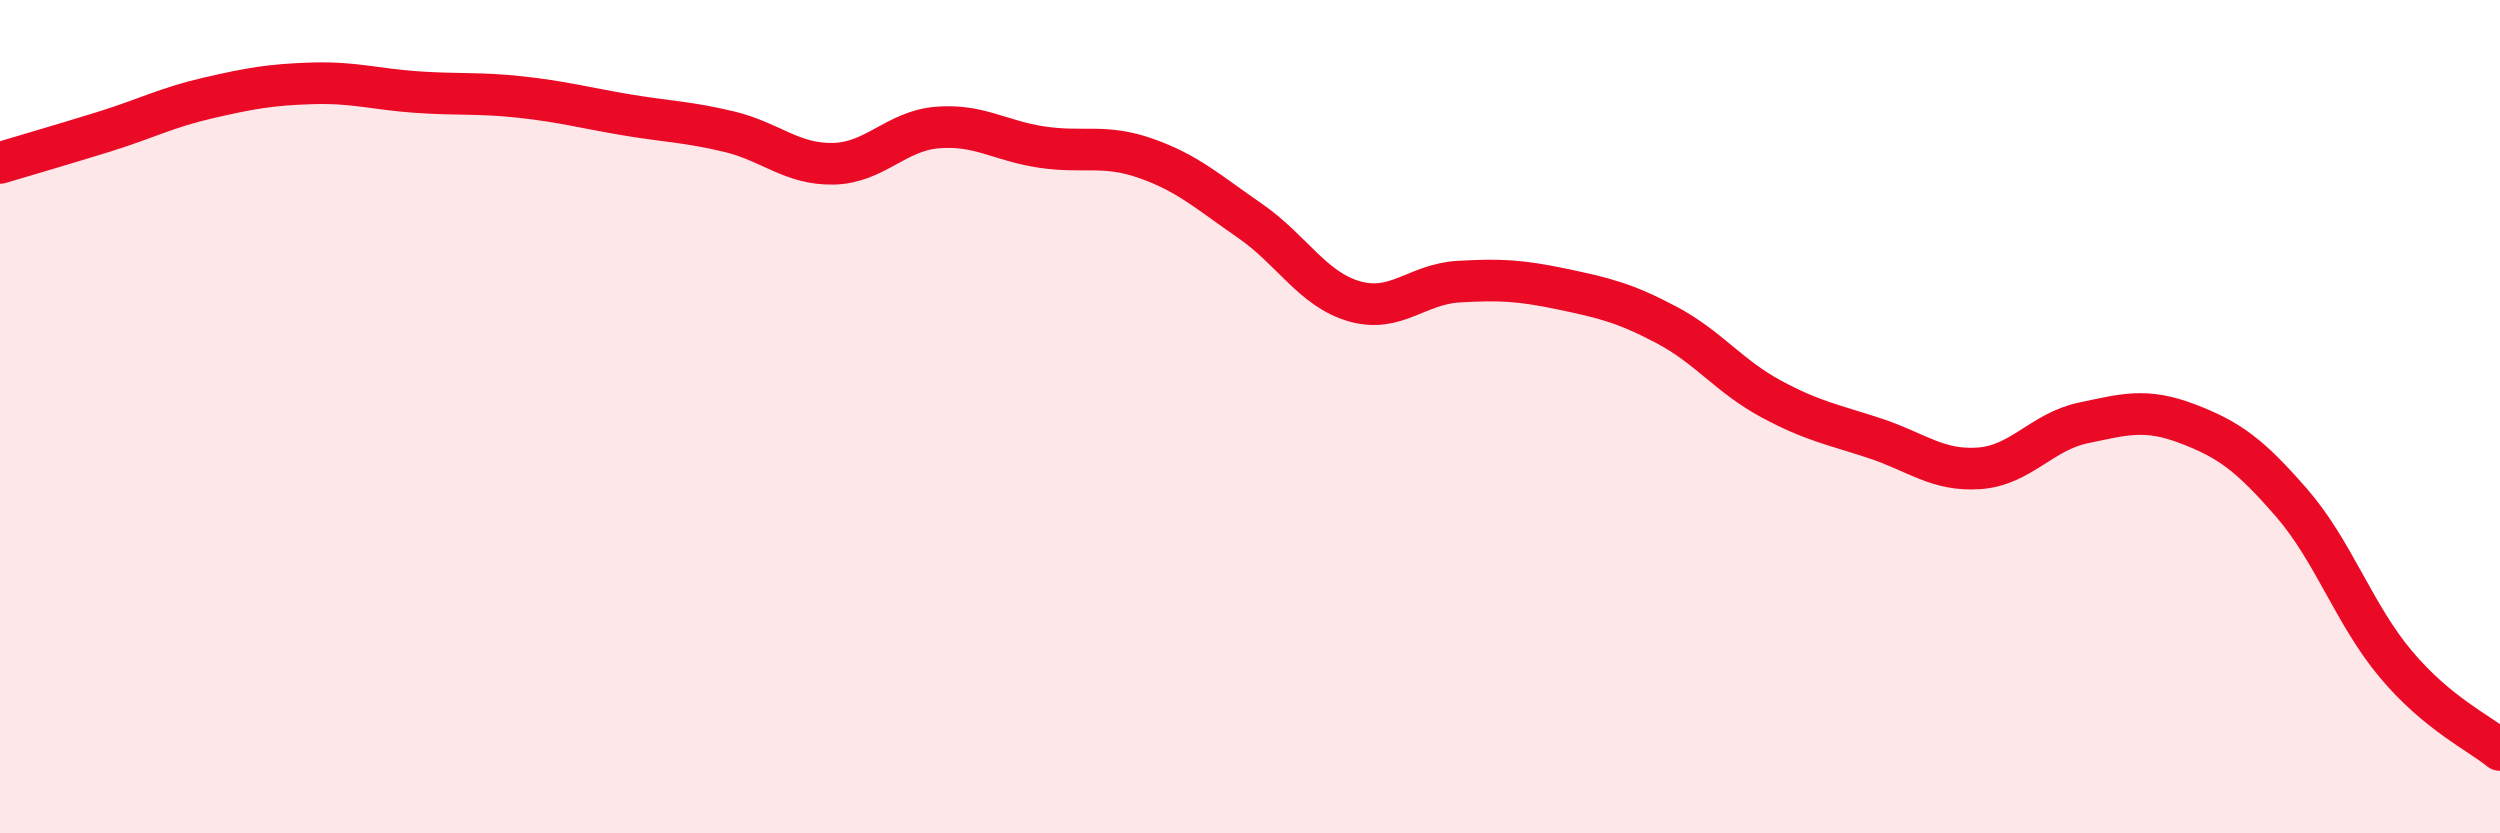 
    <svg width="60" height="20" viewBox="0 0 60 20" xmlns="http://www.w3.org/2000/svg">
      <path
        d="M 0,3.91 C 0.5,3.76 1.5,3.47 2.5,3.16 C 3.5,2.85 4,2.58 5,2.35 C 6,2.12 6.5,2.03 7.5,2 C 8.5,1.97 9,2.14 10,2.21 C 11,2.28 11.5,2.22 12.5,2.33 C 13.5,2.44 14,2.58 15,2.75 C 16,2.92 16.5,2.92 17.5,3.16 C 18.5,3.4 19,3.95 20,3.93 C 21,3.91 21.5,3.14 22.5,3.06 C 23.5,2.98 24,3.38 25,3.53 C 26,3.68 26.5,3.45 27.5,3.8 C 28.5,4.15 29,4.61 30,5.3 C 31,5.99 31.5,6.94 32.5,7.23 C 33.5,7.52 34,6.82 35,6.76 C 36,6.7 36.5,6.73 37.5,6.94 C 38.5,7.15 39,7.27 40,7.8 C 41,8.33 41.5,9.03 42.5,9.57 C 43.5,10.11 44,10.19 45,10.52 C 46,10.85 46.5,11.31 47.5,11.24 C 48.5,11.17 49,10.36 50,10.15 C 51,9.94 51.5,9.79 52.5,10.17 C 53.5,10.55 54,10.92 55,12.07 C 56,13.22 56.5,14.75 57.5,15.94 C 58.5,17.13 59.5,17.59 60,18L60 20L0 20Z"
        fill="#EB0A25"
        opacity="0.1"
        stroke-linecap="round"
        stroke-linejoin="round"
      />
      <path
        d="M 0,3.91 C 0.5,3.76 1.5,3.47 2.5,3.16 C 3.5,2.85 4,2.58 5,2.35 C 6,2.12 6.5,2.03 7.5,2 C 8.5,1.97 9,2.14 10,2.21 C 11,2.28 11.5,2.22 12.5,2.33 C 13.5,2.44 14,2.58 15,2.75 C 16,2.92 16.5,2.92 17.5,3.16 C 18.5,3.4 19,3.95 20,3.93 C 21,3.91 21.5,3.14 22.5,3.06 C 23.5,2.98 24,3.38 25,3.53 C 26,3.68 26.5,3.45 27.5,3.8 C 28.5,4.15 29,4.61 30,5.3 C 31,5.99 31.5,6.94 32.5,7.23 C 33.5,7.52 34,6.82 35,6.76 C 36,6.7 36.5,6.73 37.5,6.94 C 38.5,7.15 39,7.27 40,7.8 C 41,8.33 41.5,9.03 42.5,9.57 C 43.5,10.11 44,10.19 45,10.52 C 46,10.85 46.5,11.31 47.5,11.24 C 48.5,11.17 49,10.36 50,10.15 C 51,9.94 51.5,9.79 52.5,10.17 C 53.5,10.55 54,10.92 55,12.07 C 56,13.22 56.5,14.75 57.5,15.94 C 58.5,17.13 59.5,17.59 60,18"
        stroke="#EB0A25"
        stroke-width="1"
        fill="none"
        stroke-linecap="round"
        stroke-linejoin="round"
      />
    </svg>
  